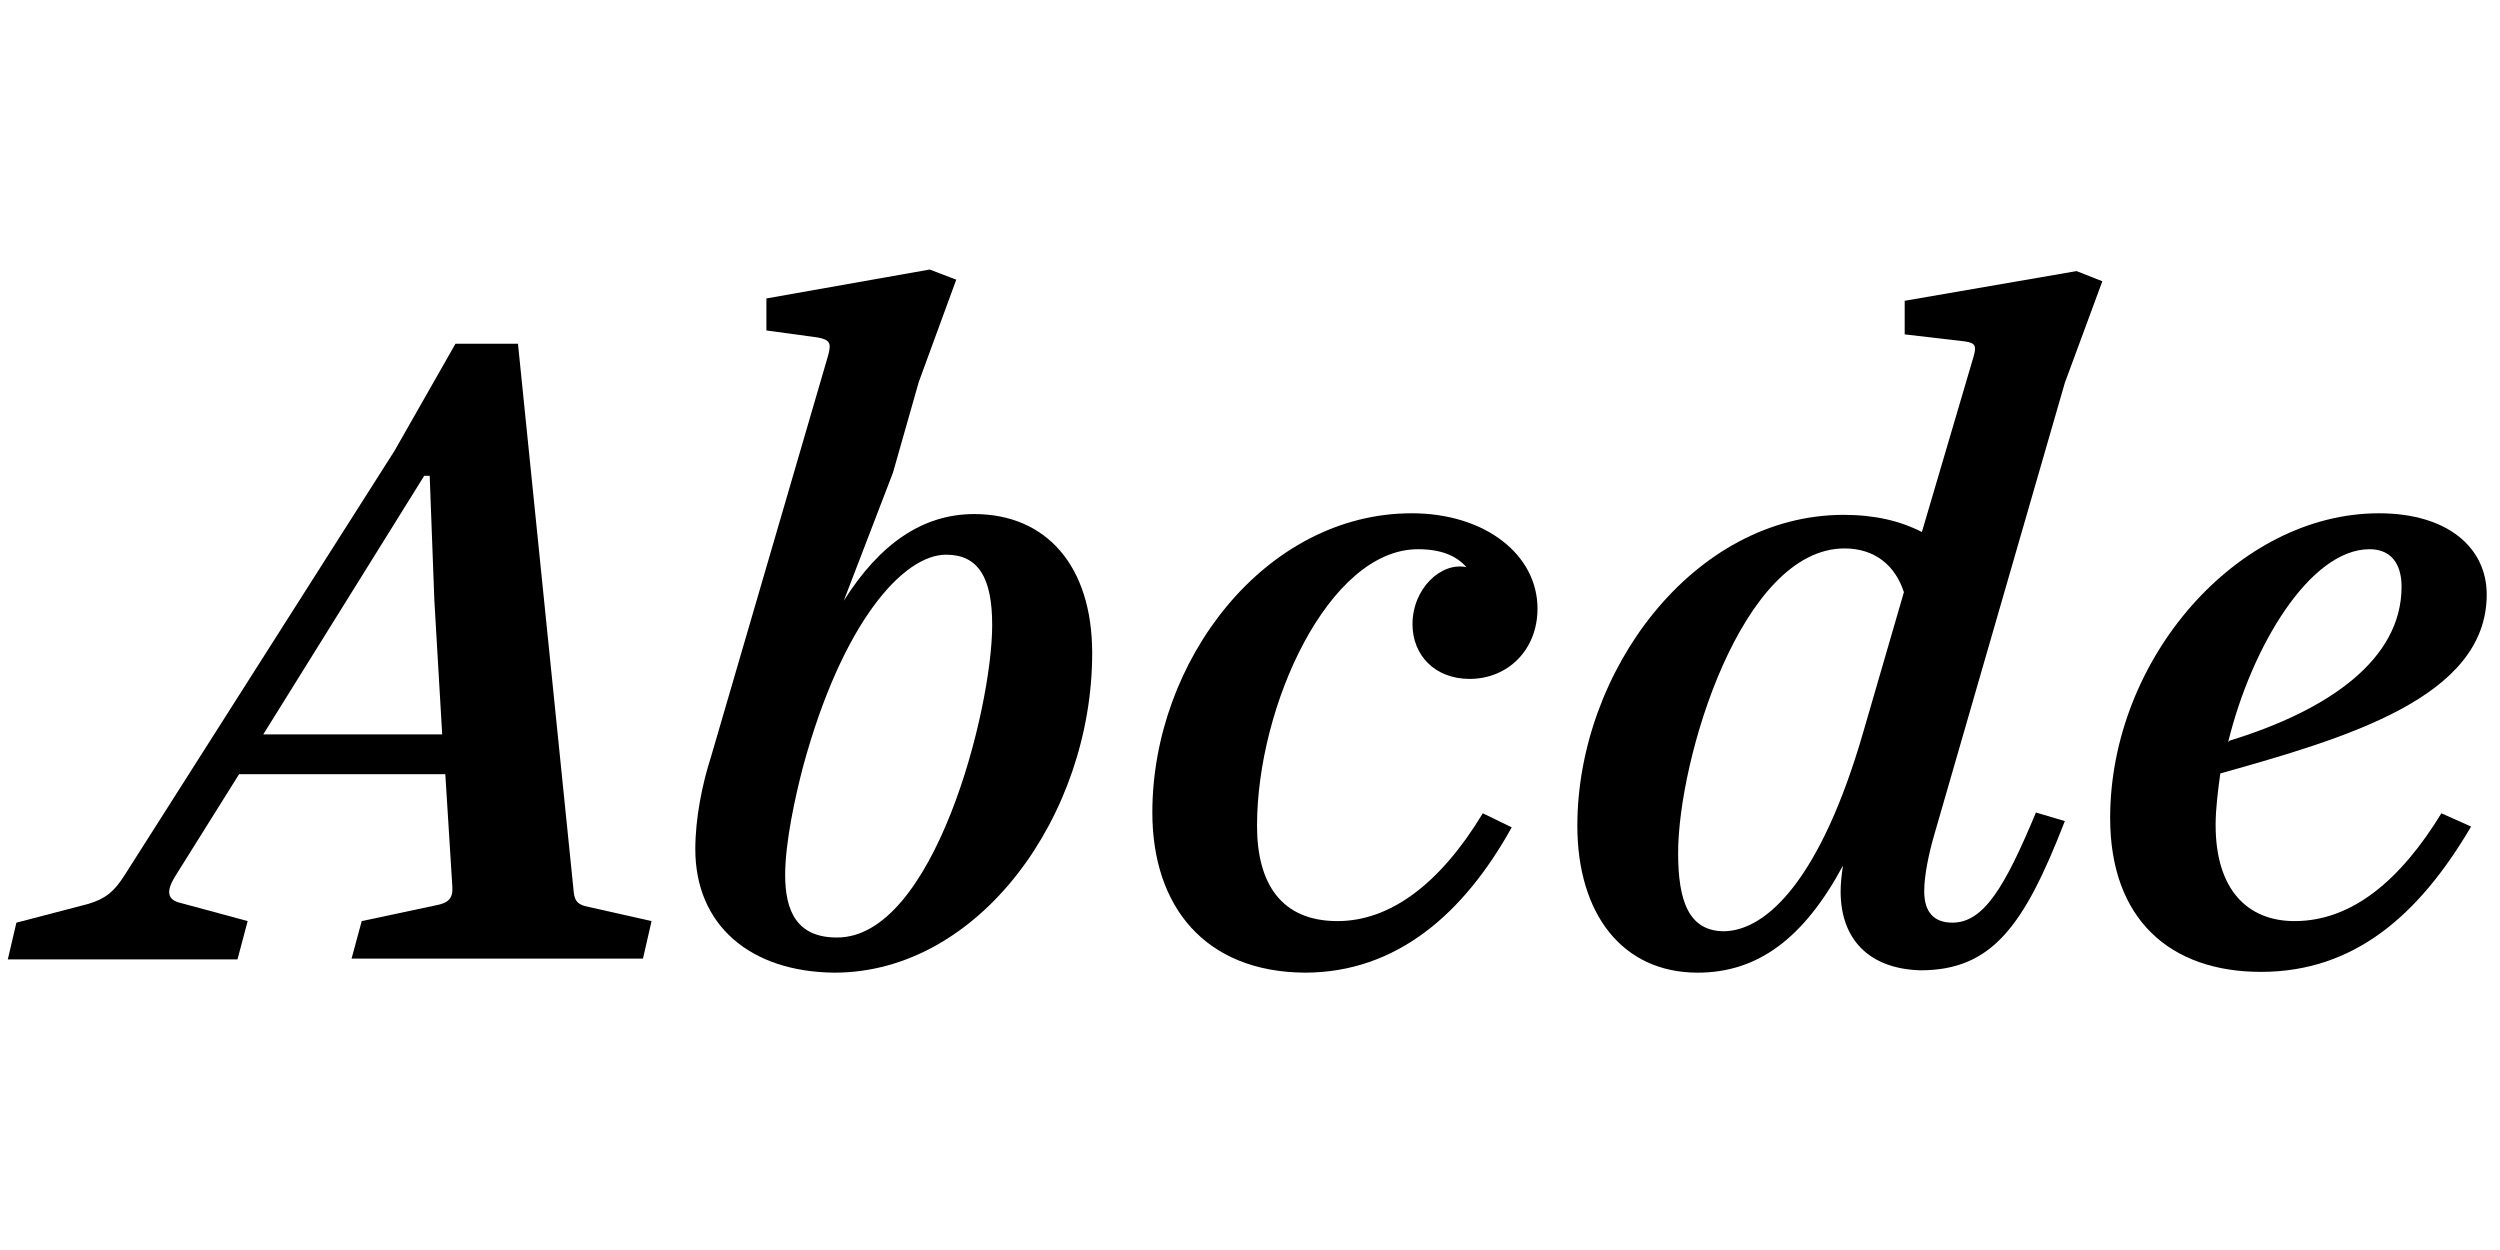 <?xml version="1.0" encoding="utf-8"?>
<!-- Generator: Adobe Illustrator 23.0.4, SVG Export Plug-In . SVG Version: 6.00 Build 0)  -->
<svg version="1.1" id="Layer_1" xmlns="http://www.w3.org/2000/svg" xmlns:xlink="http://www.w3.org/1999/xlink" x="0px" y="0px"
	 viewBox="0 0 320 160" style="enable-background:new 0 0 320 160;" xml:space="preserve">
<g>
	<path d="M30.4,122.8H1l1.1-4.7l9.2-2.4c2.3-0.7,3.3-1.6,4.6-3.6l34.6-54.4L58.3,44h8l7.1,69.8c0.1,1.3,0.3,2,2,2.3l8,1.8l-1.1,4.8
		H45l1.3-4.8l9.4-2c1.7-0.3,2.3-0.9,2.2-2.4L57,99.1H30.6l-8.2,13.1c-1.1,1.8-1.1,3,0.8,3.4l8.5,2.3L30.4,122.8z M55.6,76.9l-0.6-16
		h-0.7L33.7,94h22.9L55.6,76.9z"/>
	<path d="M89,108.7c0-4,0.9-8.4,2-11.8l15-51.4c0.4-1.5,0.3-2-1.3-2.3l-6.6-0.9v-4.1l20.9-3.7l3.4,1.3l-4.8,13.1l-3.3,11.6L108,76.9
		c4.6-7.3,10.1-11.1,16.7-11.1c9.2,0,15.1,6.6,15.1,17.8c0,20.7-14.4,40.9-33,40.9C96,124.4,89,118.4,89,108.7z M127,80
		c0-6.1-1.8-9-5.9-9c-5.5,0-13.3,8.7-18.3,27.1c-1,3.8-2.3,9.7-2.3,13.9c0,4.6,1.5,8,6.6,8C119.5,120.1,127,90.9,127,80z"/>
	<path d="M147.5,104c0-19.4,14.4-38.3,33.2-38.3c9.4,0,16.1,5.3,16.1,12.2c0,5.3-3.8,9-8.7,9c-4.4,0-7.3-3-7.3-7
		c0-4.6,3.7-8,6.9-7.3c-1.3-1.5-3.3-2.3-6.2-2.3c-11.4,0-20.6,20-20.6,35.4c0,7.4,3.1,12.2,10.3,12.2c6.7,0,13.1-4.7,18.6-13.8
		l3.7,1.8c-6.1,11-14.7,18.6-26.5,18.6C154.2,124.4,147.5,116,147.5,104z"/>
	<path d="M235.6,114.1c0-0.9,0.1-2,0.3-3.3c-5,9.3-10.9,13.7-18.6,13.7c-9.7,0-15.4-7.6-15.4-18.8c0-19.7,14.8-39.8,34.1-39.8
		c4,0,7.3,0.8,10,2.2l6.6-22.4c0.4-1.4,0.3-1.8-1.1-2l-7.7-0.9v-4.3l22-3.8l3.3,1.3l-4.8,13l-16.7,57.8c-0.7,2.4-1.3,5.2-1.3,7.3
		c0,2.7,1.3,4,3.6,4c4,0,6.7-4.5,10.7-14.1l3.7,1.1c-5.2,13.4-9.3,19.1-18.5,19.1C239.2,124,235.6,120.2,235.6,114.1z M238.5,93.7
		l5.2-17.9c-1.1-3.4-3.7-5.6-7.6-5.6c-13.2,0-21.3,27-21.3,39c0,6.2,1.4,10,5.9,10C226.2,119.1,233.1,112.4,238.5,93.7z"/>
	<path d="M270.1,104.7c0-20.4,16.3-39,34.4-39c8.8,0,13.8,4.4,13.8,10.4c0,13.2-18.1,18.4-34.1,22.9c-0.3,2.2-0.6,4.5-0.6,6.6
		c0,8.3,4.1,12.3,10.1,12.3c7.4,0,13.6-5.3,18.8-13.8l3.8,1.7c-6.7,11.4-15,18.6-26.9,18.6C277.8,124.4,270.1,117.7,270.1,104.7z
		 M285.4,94.8c12.7-3.9,22-10.4,22-19.7c0-3-1.4-4.8-4.1-4.8c-7.6,0-15.1,12.4-18.1,24.7L285.4,94.8z"/>
</g>
</svg>
